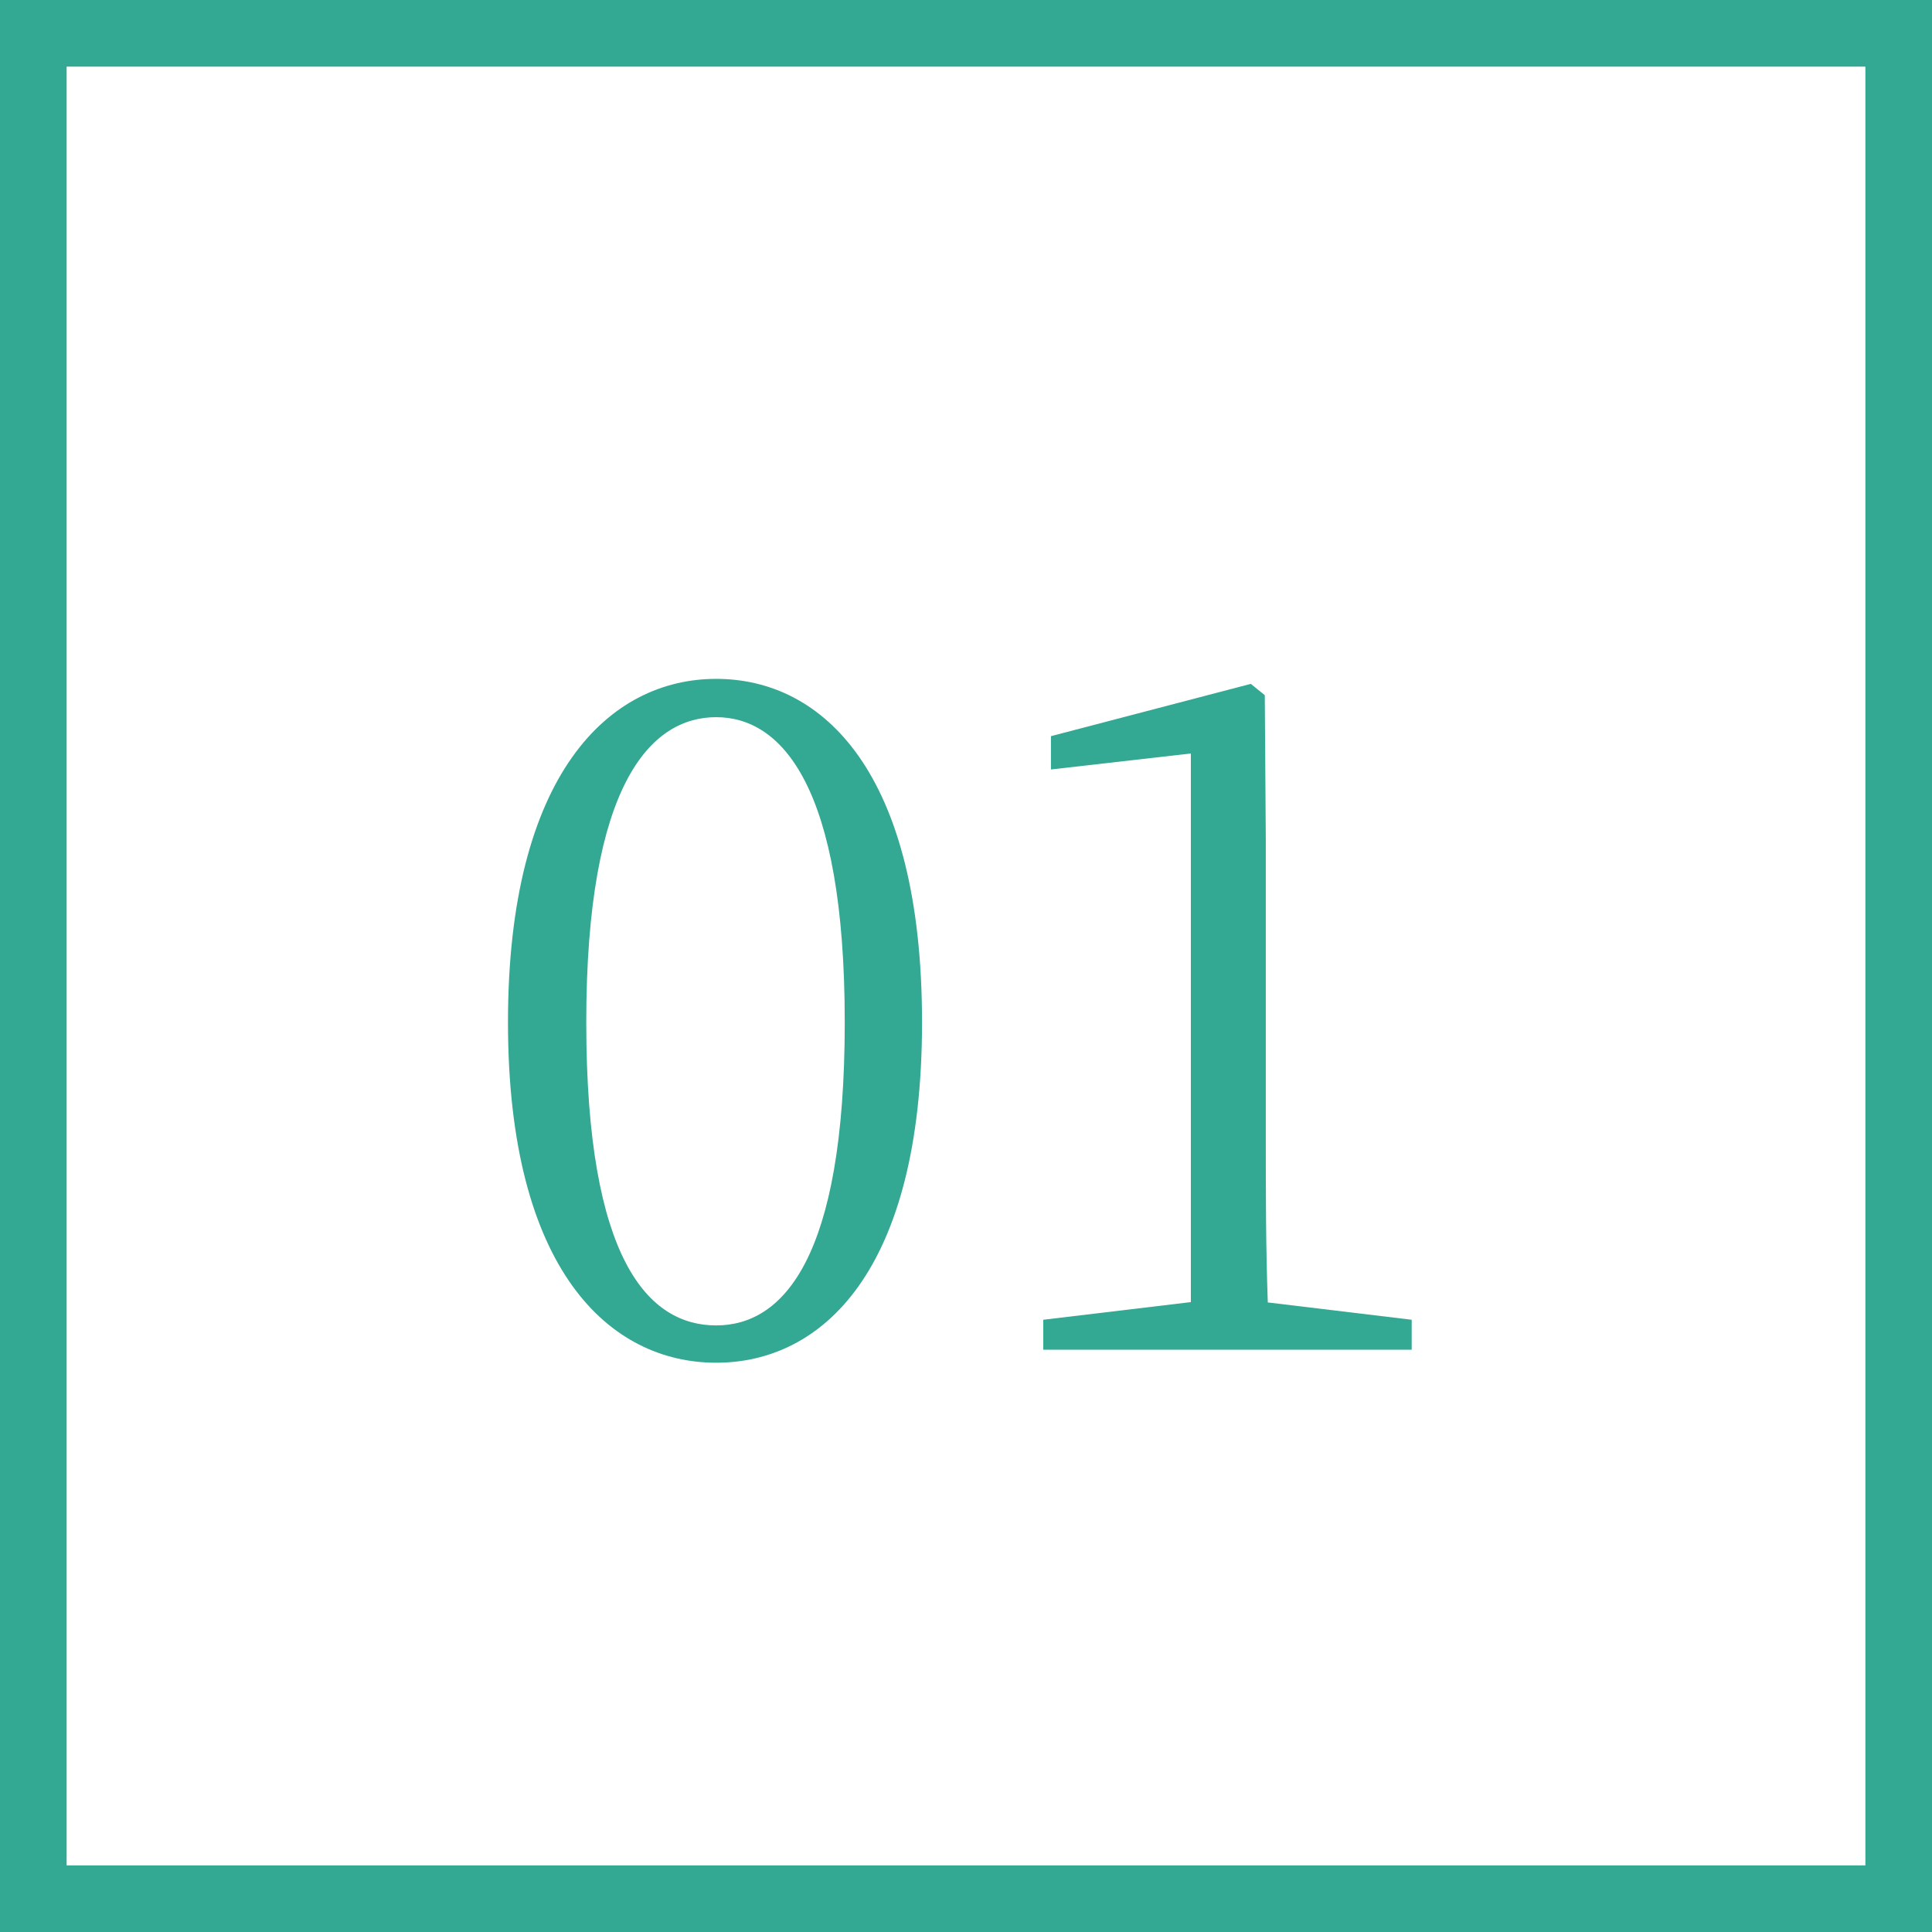 <svg xmlns="http://www.w3.org/2000/svg" width="58" height="58" viewBox="0 0 58 58"><rect x="0" y="0" width="58" height="58" fill="#333333" stroke="none"/><defs><style>.cls-1{fill:#fff;}.cls-2{fill:#33a892;}</style></defs><title>implant‗step01</title><g id="レイヤー_2" data-name="レイヤー 2"><g id="コンテンツ"><rect class="cls-1" x="1" y="1" width="56" height="56"/><path class="cls-2" d="M56,2V56H2V2H56m2-2H0V58H58V0Z"/><path class="cls-2" d="M27.68,30.69c0,7.47-3,10.22-6.18,10.22s-6.25-2.75-6.25-10.22S18.3,20.38,21.5,20.38,27.68,23.18,27.68,30.69Zm-6.18,9.1c2,0,3.86-2,3.86-9.1s-1.9-9.16-3.86-9.16-3.9,2-3.9,9.16S19.48,39.79,21.5,39.79Z"/><path class="cls-2" d="M42.38,39.62v.9H31.32v-.9l4.43-.53c0-1.68,0-3.33,0-5V22.62l-4.2.48v-1l6-1.57.42.34L38,25.2v8.9c0,1.66,0,3.31.06,5Z"/></g></g></svg>